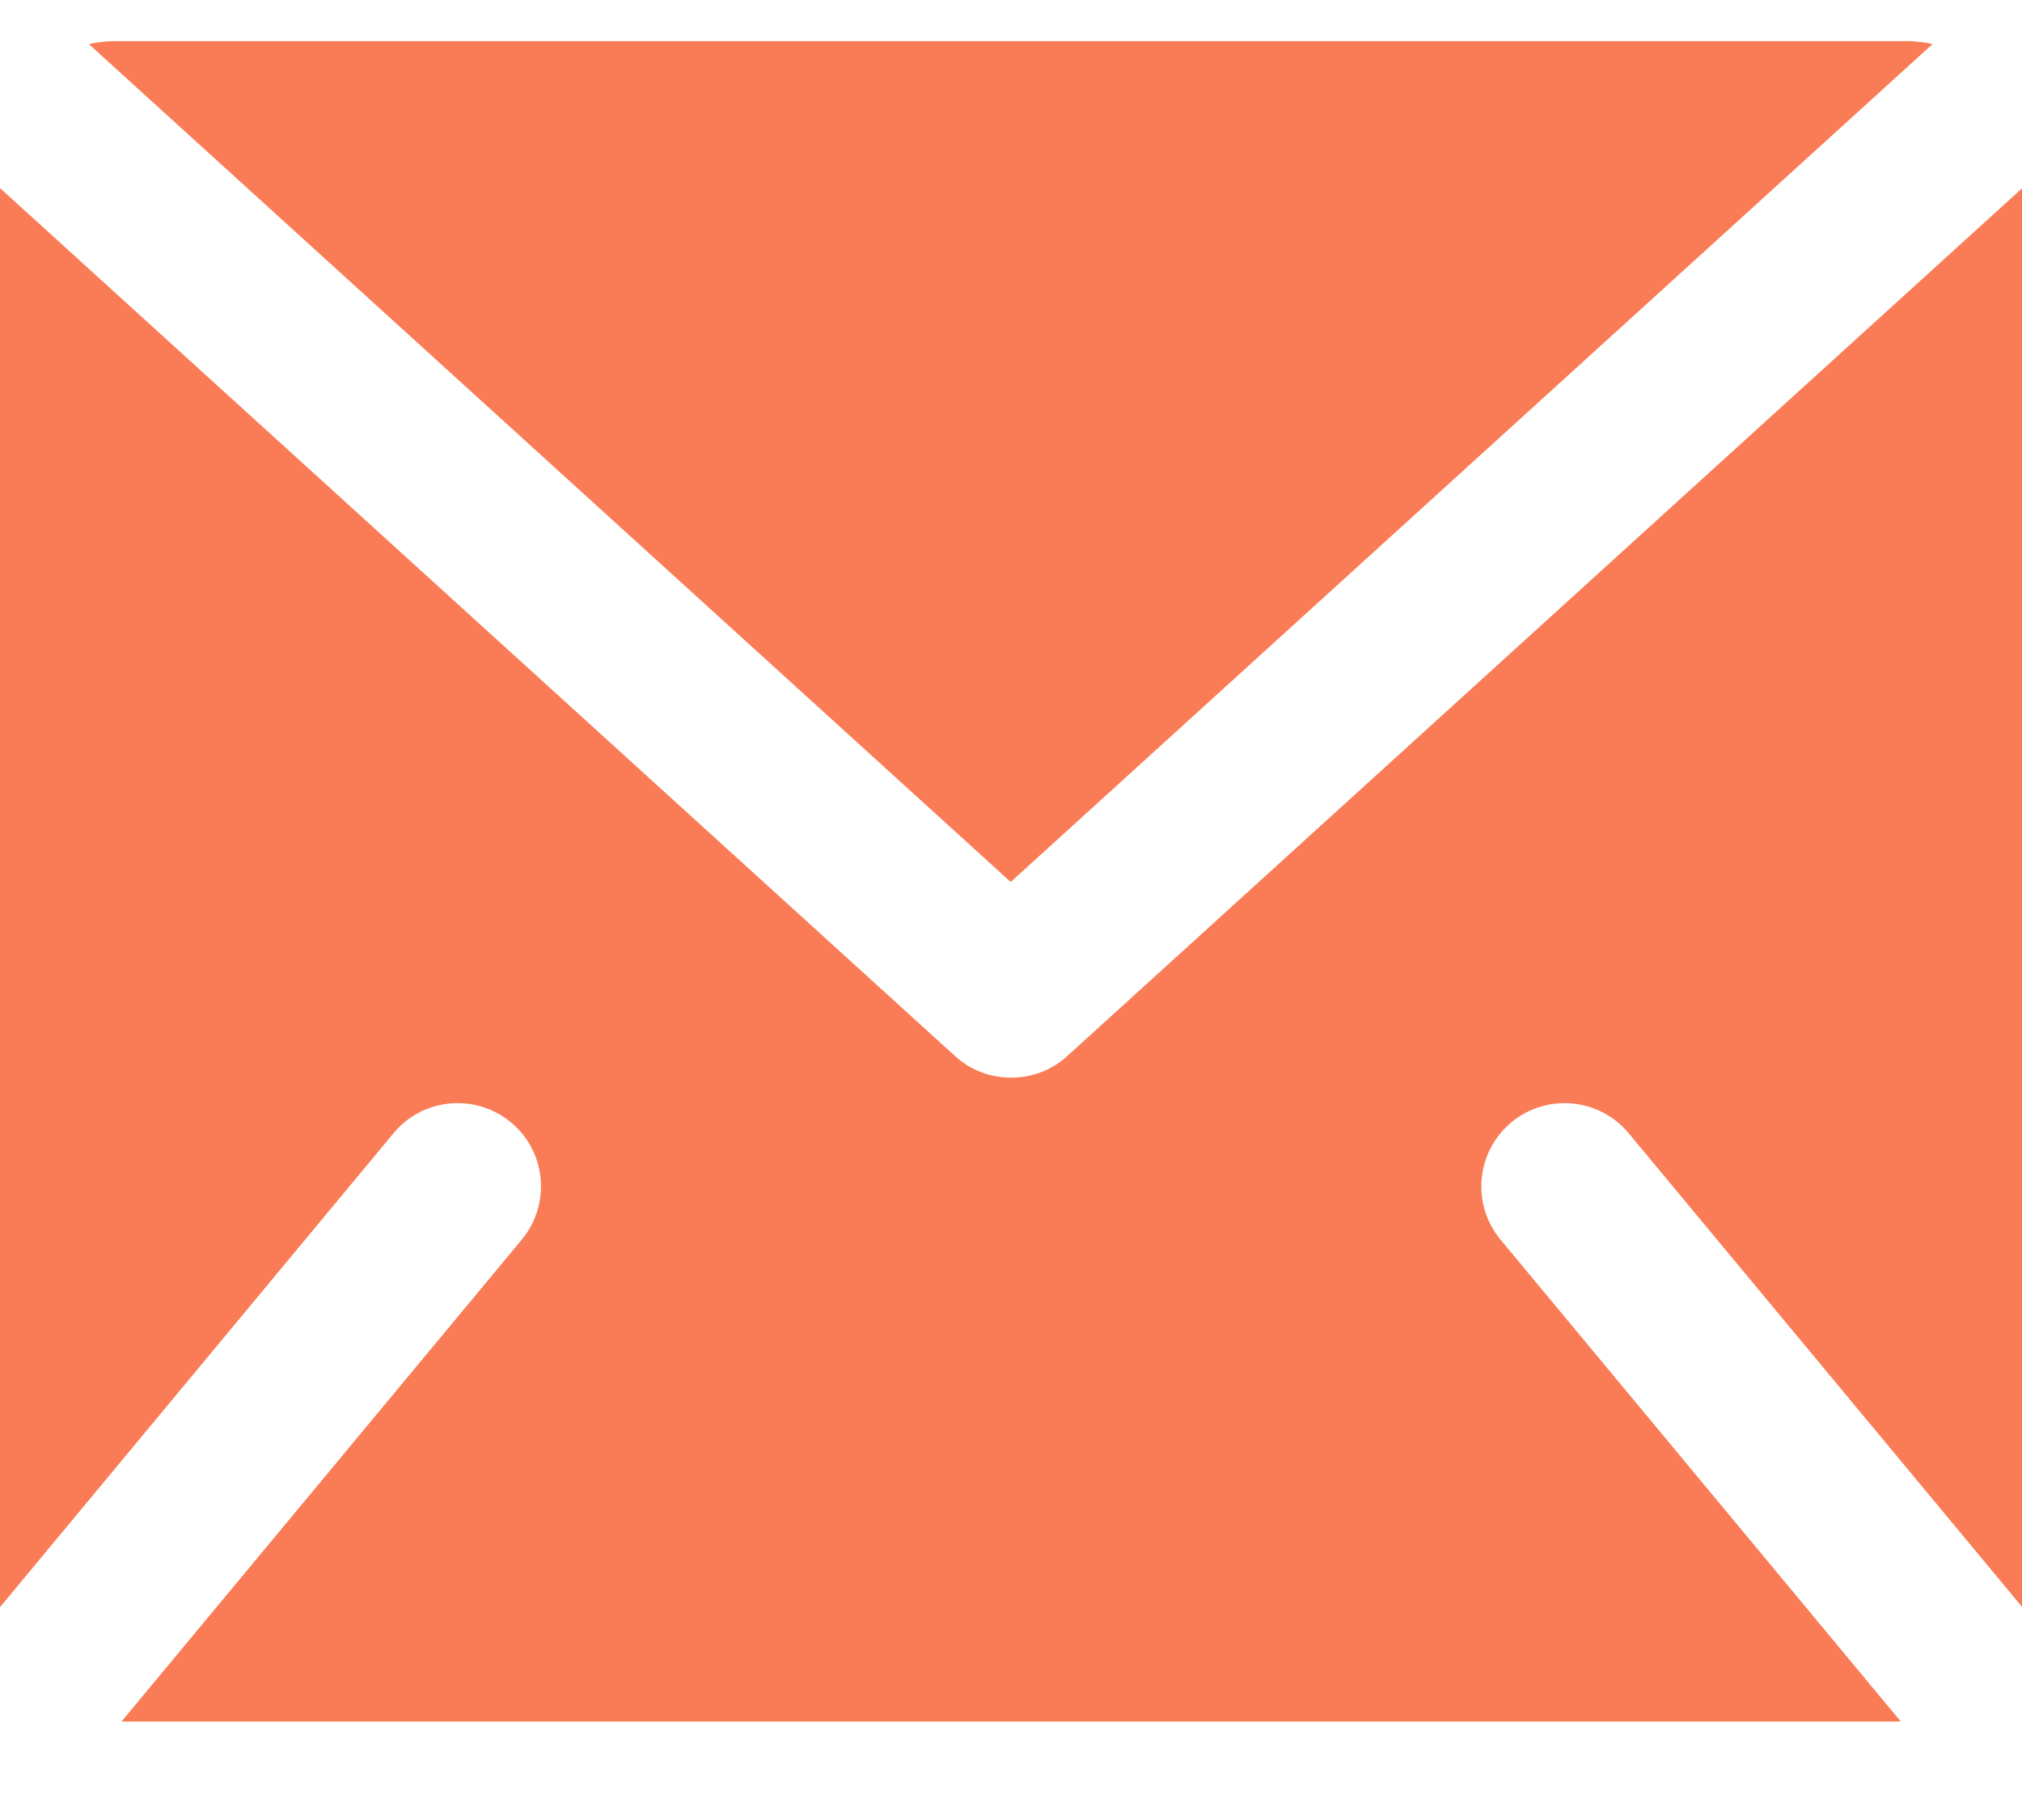 <svg width="20" height="18" viewBox="0 0 20 18" fill="none" xmlns="http://www.w3.org/2000/svg">
<g clip-path="url(#clip0_576_7501)">
<path d="M10 10.658C9.801 10.658 9.603 10.588 9.446 10.444L0 1.86V15.895L3.893 11.207C4.183 10.857 4.703 10.81 5.054 11.1C5.404 11.39 5.451 11.91 5.161 12.26L1.202 17.026H18.801L14.842 12.26C14.552 11.91 14.599 11.393 14.949 11.1C15.299 10.81 15.817 10.857 16.109 11.207L20.003 15.895V1.86L10.557 10.444C10.4 10.588 10.201 10.658 10.003 10.658H10Z" fill="#F97C56"/>
<path d="M9.998 8.722L19.115 0.436C19.037 0.418 18.953 0.407 18.869 0.407H1.125C1.041 0.407 0.957 0.418 0.879 0.436L9.996 8.722H9.998Z" fill="#F97C56"/>
</g>
<defs>
<clipPath id="clip0_576_7501">
<rect width="20" height="16.619" fill="white" transform="translate(0 0.407)"/>
</clipPath>
</defs>
</svg>
